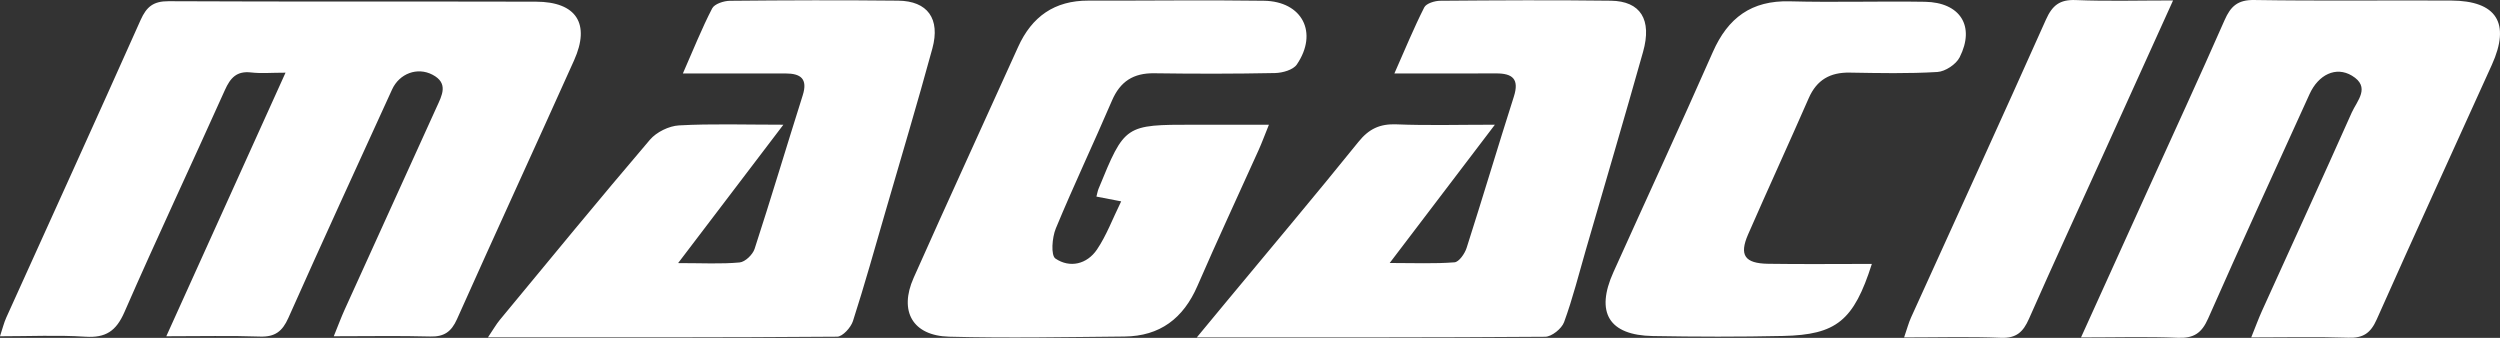 <?xml version="1.0" encoding="UTF-8"?> <svg xmlns="http://www.w3.org/2000/svg" xmlns:xlink="http://www.w3.org/1999/xlink" width="185px" height="25px" viewBox="0 0 185 25"><rect x="0" y="0" width="185" height="25" fill="#333333" stroke="none"/><!-- Generator: sketchtool 61 (101010) - https://sketch.com --><title>43159C33-F2EE-4D96-A18E-DC2112E63D6A</title><desc>Created with sketchtool.</desc><g id="Design" stroke="none" stroke-width="1" fill="none" fill-rule="evenodd"><g id="MagaCin_frontpage" transform="translate(-20, -61)" fill="#FFFFFF"><g id="Header"><g id="Group-14"><path d="M173.61,61.005 C172.421,60.956 171.872,61.393 171.396,62.46 C168.11,69.821 164.748,77.148 161.419,84.49 C161.237,84.89 161.126,85.322 160.903,85.969 C163.431,85.969 165.753,85.902 168.07,85.997 C169.212,86.043 169.714,85.565 170.142,84.596 C171.959,80.482 173.844,76.397 175.702,72.301 C177.362,68.642 179.018,64.982 180.807,61.033 C178.238,61.033 175.92,61.1 173.61,61.005 Z M150.838,80.52 C149.107,80.493 148.689,79.881 149.359,78.346 C150.832,74.976 152.371,71.635 153.845,68.266 C154.438,66.909 155.43,66.348 156.88,66.373 C159.042,66.409 161.21,66.457 163.366,66.327 C163.949,66.292 164.75,65.763 165.014,65.24 C166.177,62.937 165.061,61.175 162.443,61.132 C159.111,61.078 155.776,61.187 152.446,61.098 C149.612,61.022 147.866,62.315 146.749,64.851 C144.348,70.3 141.842,75.703 139.396,81.133 C138.045,84.128 139.057,85.808 142.302,85.867 C145.517,85.925 148.734,85.932 151.948,85.861 C155.899,85.774 157.177,84.728 158.517,80.53 C155.851,80.53 153.344,80.559 150.838,80.52 Z M102.967,75.901 C102.327,77.205 101.881,78.421 101.177,79.463 C100.438,80.556 99.169,80.855 98.103,80.134 C97.753,79.897 97.853,78.576 98.129,77.908 C99.447,74.726 100.927,71.611 102.285,68.445 C102.895,67.022 103.877,66.4 105.414,66.422 C108.395,66.465 111.379,66.465 114.36,66.405 C114.912,66.393 115.692,66.172 115.964,65.774 C117.567,63.419 116.373,61.097 113.527,61.056 C109.201,60.994 104.872,61.057 100.545,61.045 C98.034,61.038 96.354,62.226 95.337,64.48 C92.766,70.175 90.151,75.85 87.61,81.558 C86.506,84.038 87.541,85.844 90.232,85.915 C94.555,86.029 98.884,85.943 103.211,85.903 C105.835,85.878 107.568,84.561 108.609,82.161 C110.073,78.786 111.631,75.452 113.141,72.097 C113.387,71.549 113.594,70.984 113.9,70.229 L108.354,70.229 C103.235,70.229 103.235,70.229 101.292,74.971 C101.228,75.127 101.201,75.3 101.135,75.547 C101.7,75.656 102.238,75.76 102.967,75.901 Z M134.341,85.92 C134.826,85.916 135.565,85.322 135.741,84.841 C136.382,83.091 136.836,81.272 137.356,79.478 C138.771,74.6 140.21,69.728 141.586,64.839 C142.259,62.45 141.401,61.082 139.203,61.053 C134.994,60.998 130.784,61.023 126.575,61.057 C126.168,61.06 125.544,61.252 125.395,61.546 C124.621,63.075 123.968,64.665 123.185,66.435 C125.921,66.435 128.313,66.444 130.705,66.432 C131.921,66.426 132.443,66.842 132.025,68.149 C130.836,71.874 129.722,75.624 128.528,79.349 C128.393,79.771 127.965,80.385 127.634,80.411 C126.164,80.527 124.681,80.461 122.838,80.461 C125.537,76.913 127.976,73.707 130.622,70.229 C127.896,70.229 125.617,70.295 123.345,70.202 C122.118,70.153 121.306,70.529 120.526,71.497 C117.335,75.453 114.057,79.339 110.812,83.252 C110.156,84.044 109.5,84.836 108.564,85.967 C117.511,85.967 125.926,85.985 134.341,85.92 Z M70.25,70.279 C69.503,70.32 68.578,70.773 68.093,71.343 C64.34,75.743 60.672,80.217 56.985,84.674 C56.713,85.004 56.501,85.383 56.108,85.965 C64.91,85.965 73.43,85.982 81.949,85.915 C82.353,85.911 82.963,85.239 83.117,84.763 C83.976,82.097 84.729,79.396 85.51,76.705 C86.681,72.669 87.889,68.642 88.995,64.588 C89.596,62.381 88.637,61.071 86.465,61.049 C82.314,61.004 78.163,61.018 74.013,61.059 C73.56,61.064 72.873,61.288 72.701,61.62 C71.933,63.105 71.311,64.666 70.533,66.436 C73.258,66.436 75.697,66.435 78.137,66.436 C79.248,66.437 79.79,66.827 79.401,68.055 C78.203,71.839 77.069,75.644 75.84,79.418 C75.701,79.843 75.139,80.384 74.732,80.421 C73.365,80.547 71.979,80.469 70.18,80.469 C72.838,76.975 75.257,73.796 77.97,70.229 C75.118,70.229 72.678,70.146 70.25,70.279 Z M181.156,85.996 C182.327,86.044 182.919,85.663 183.398,84.578 C185.851,79.02 188.392,73.502 190.904,67.97 C191.565,66.514 192.864,65.894 194.039,66.597 C195.456,67.444 194.416,68.463 194.031,69.325 C191.844,74.234 189.601,79.118 187.383,84.013 C187.129,84.576 186.918,85.157 186.591,85.968 C189.138,85.968 191.46,85.914 193.777,85.991 C194.874,86.028 195.425,85.655 195.876,84.64 C198.676,78.341 201.56,72.08 204.397,65.798 C205.794,62.706 204.753,61.057 201.38,61.04 C196.525,61.015 191.669,61.079 186.814,61.001 C185.595,60.981 185.071,61.461 184.617,62.494 C182.759,66.718 180.824,70.908 178.918,75.111 C177.33,78.613 175.742,82.116 173.995,85.969 C176.617,85.969 178.89,85.902 181.156,85.996 Z M39.243,85.906 C40.347,85.943 40.894,85.525 41.338,84.528 C43.857,78.874 46.442,73.251 49.014,67.621 C49.554,66.439 50.885,65.94 52.006,66.529 C53.21,67.16 52.706,68.059 52.31,68.929 C50.037,73.924 47.766,78.921 45.501,83.92 C45.25,84.474 45.04,85.046 44.699,85.883 C47.29,85.883 49.562,85.84 51.83,85.902 C52.857,85.93 53.396,85.56 53.817,84.618 C56.676,78.221 59.611,71.859 62.481,65.467 C63.701,62.75 62.65,61.132 59.663,61.124 C50.601,61.1 41.538,61.134 32.475,61.09 C31.357,61.084 30.846,61.492 30.406,62.478 C27.124,69.835 23.78,77.163 20.463,84.503 C20.288,84.892 20.188,85.315 20,85.884 C22.233,85.884 24.28,85.786 26.312,85.916 C27.819,86.013 28.591,85.508 29.207,84.099 C31.615,78.59 34.18,73.151 36.642,67.665 C37.049,66.756 37.52,66.236 38.589,66.362 C39.325,66.448 40.079,66.378 41.129,66.378 C38.167,72.926 35.319,79.222 32.306,85.883 C34.855,85.883 37.051,85.831 39.243,85.906 Z" id="Logo"></path></g></g></g></g></svg> 